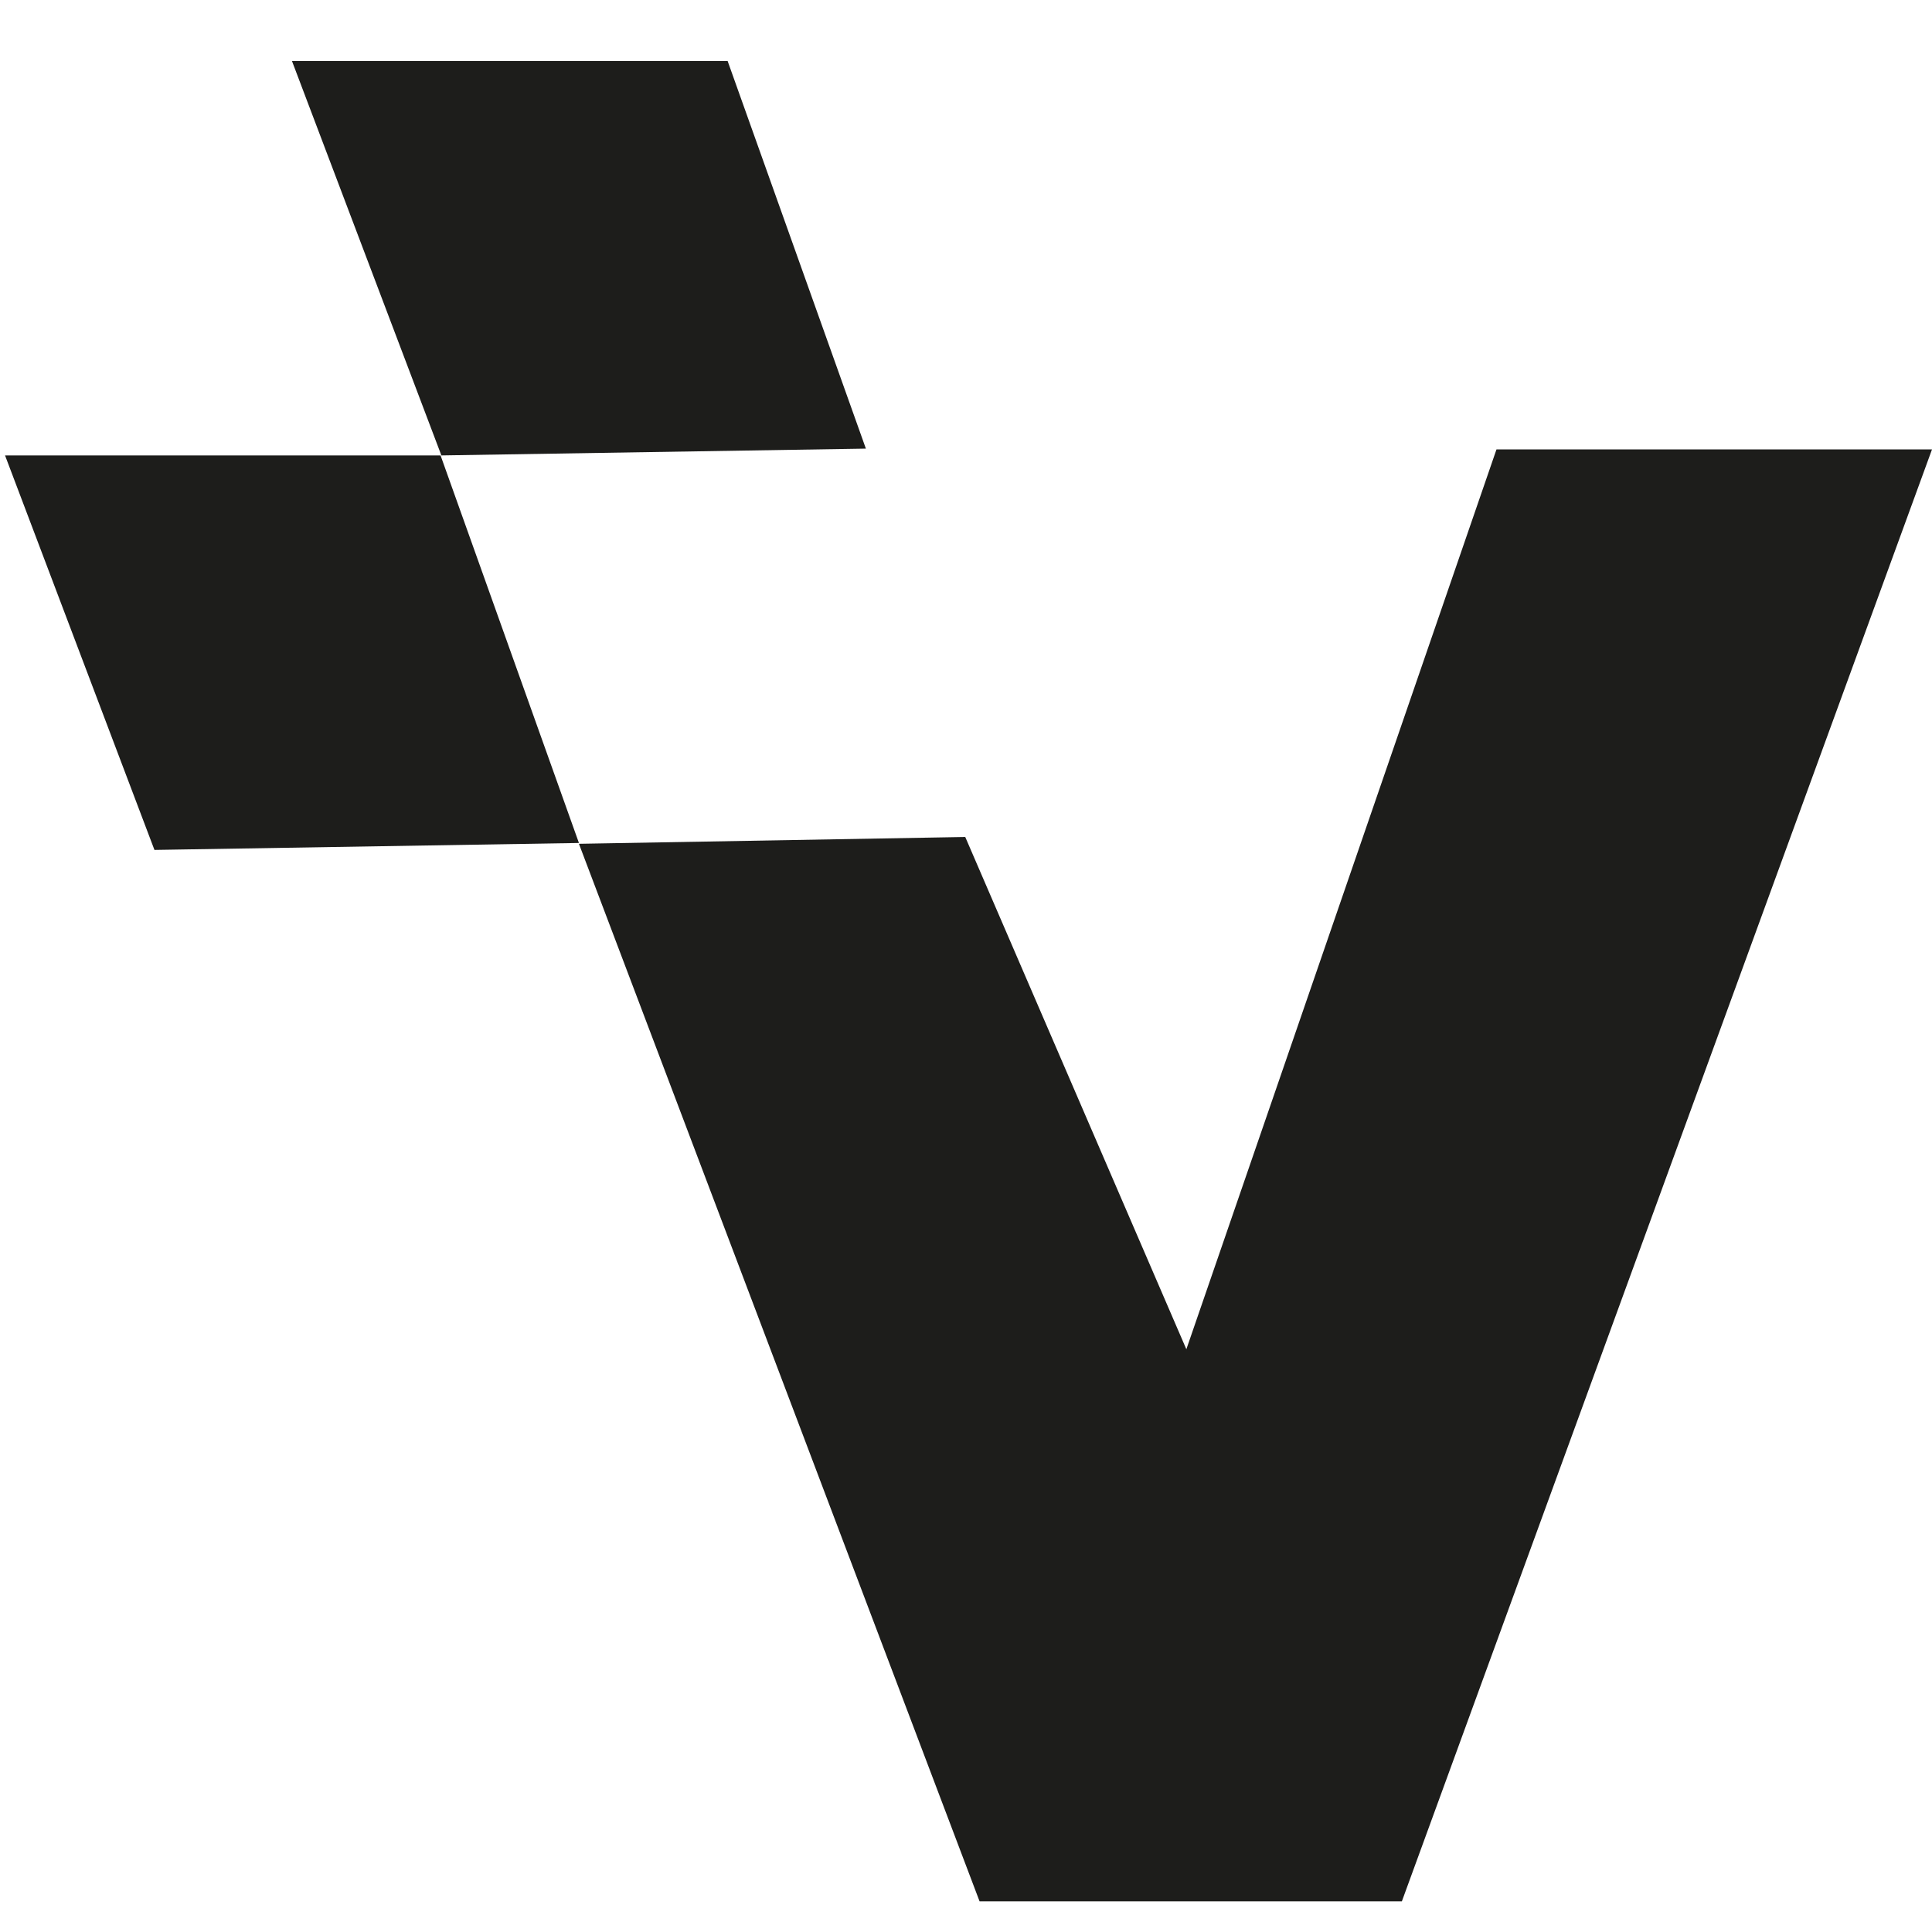 <svg xmlns="http://www.w3.org/2000/svg" id="Layer_1" data-name="Layer 1" viewBox="0 0 141.73 141.73"><defs><style>      .cls-1 {        fill: #1d1d1b;        stroke-width: 0px;      }    </style></defs><path class="cls-1" d="M70.81,61.4l16.22,37.58,22.75-66.01h31.95s-38.89,106.51-38.89,106.51h-30.98s-29.39-77.58-29.39-77.58"></path><polyline class="cls-1" points="11.33 62.35 .37 33.41 32.32 33.41 42.47 61.84"></polyline><polyline class="cls-1" points="32.38 33.41 21.42 4.48 53.38 4.48 63.52 32.91"></polyline></svg>